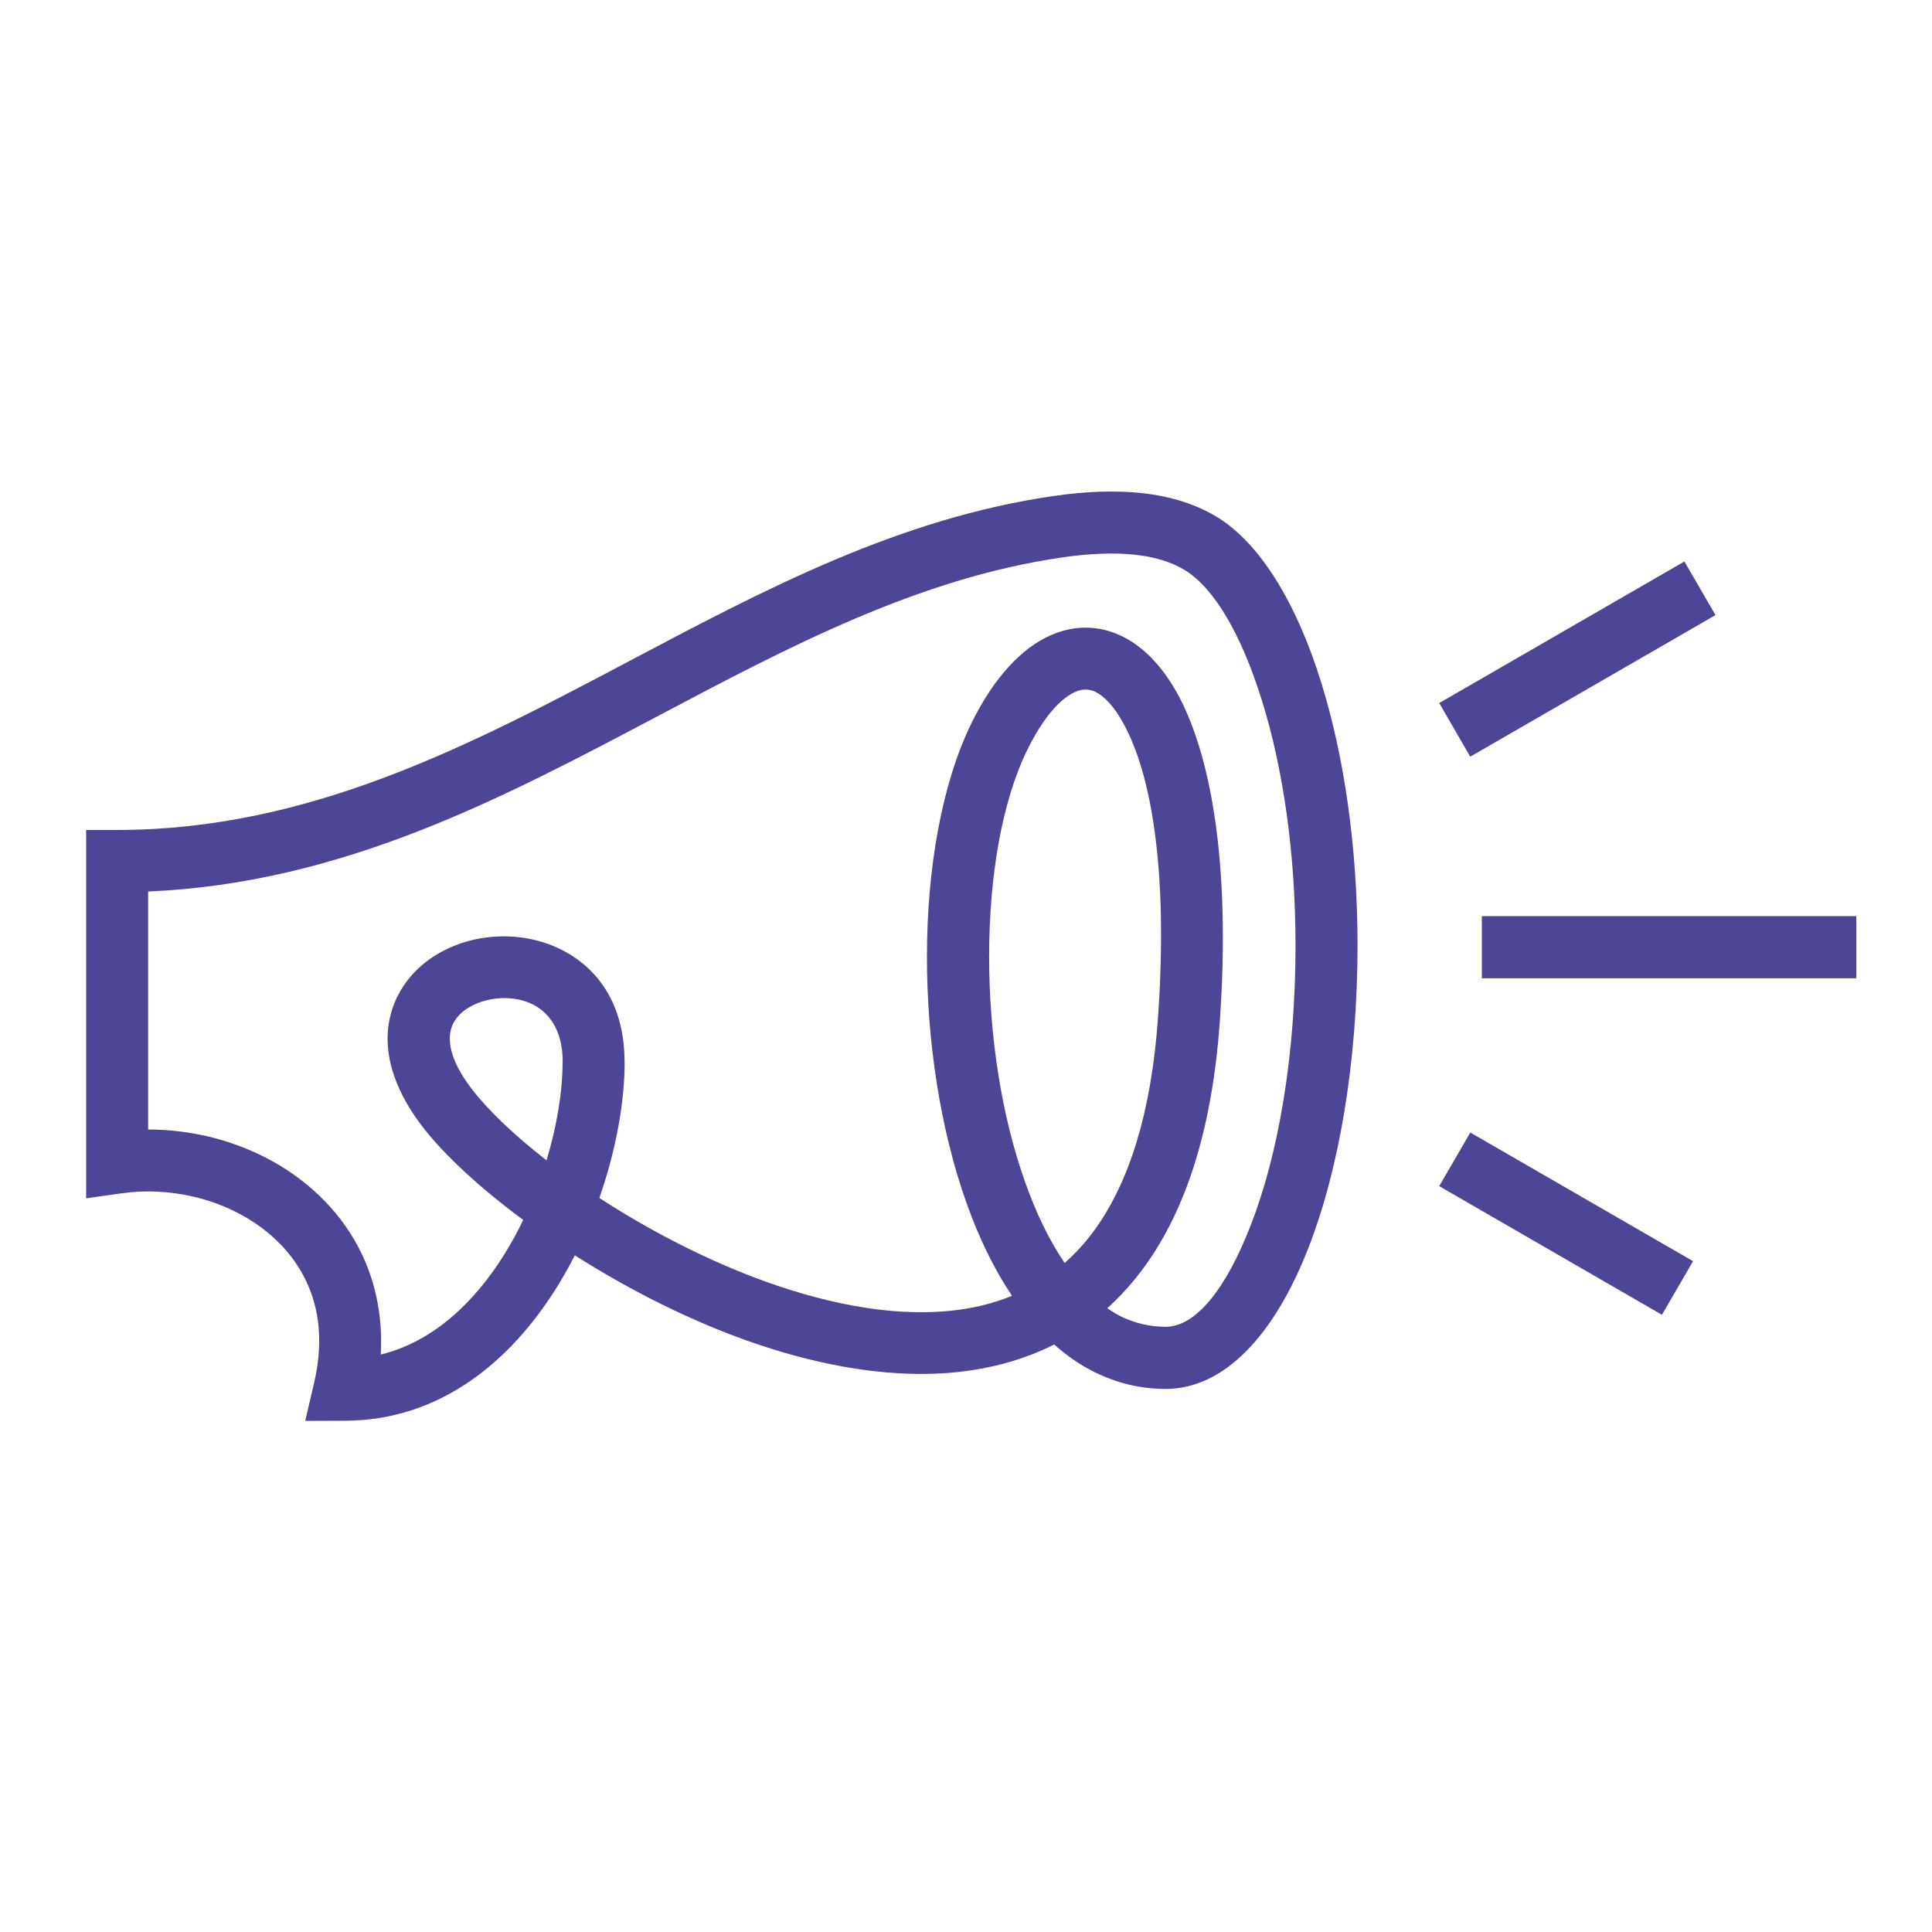 <?xml version="1.0" encoding="utf-8"?>
<!-- Generator: Adobe Illustrator 16.0.0, SVG Export Plug-In . SVG Version: 6.00 Build 0)  -->
<!DOCTYPE svg PUBLIC "-//W3C//DTD SVG 1.1//EN" "http://www.w3.org/Graphics/SVG/1.1/DTD/svg11.dtd">
<svg version="1.1" id="Calque_1" xmlns="http://www.w3.org/2000/svg" xmlns:xlink="http://www.w3.org/1999/xlink" x="0px" y="0px"
	 width="32px" height="32px" viewBox="0 0 32 32" enable-background="new 0 0 32 32" xml:space="preserve">
<path fill="#4D4596" d="M17.634,20.919c0.185-0.162,0.356-0.352,0.512-0.569c0.549-0.771,0.924-1.904,1.035-3.508
	c0.169-2.418-0.109-4.03-0.582-4.875c-0.146-0.263-0.302-0.431-0.454-0.507c-0.104-0.051-0.216-0.052-0.331-0.002
	c-0.262,0.115-0.538,0.435-0.798,0.961c-0.423,0.86-0.633,2.107-0.633,3.428c0,1.287,0.201,2.627,0.599,3.74
	C17.161,20.092,17.378,20.544,17.634,20.919 M9.052,19.218c0.177-0.581,0.266-1.151,0.266-1.626H9.32v-0.017
	c-0.003-0.537-0.25-0.845-0.563-0.969C8.522,16.512,8.246,16.51,8,16.584c-0.22,0.066-0.406,0.194-0.494,0.369
	c-0.118,0.236-0.064,0.596,0.301,1.075C8.076,18.38,8.507,18.795,9.052,19.218z M21.668,20.677
	c-0.561,1.439-1.392,2.328-2.361,2.328c-0.419,0-0.809-0.098-1.171-0.275c-0.241-0.119-0.467-0.274-0.675-0.461
	c-0.511,0.258-1.066,0.404-1.65,0.462c-1.186,0.113-2.472-0.155-3.696-0.621c-0.917-0.351-1.808-0.818-2.594-1.318
	c-0.091,0.179-0.189,0.352-0.294,0.522c-0.773,1.243-1.943,2.211-3.507,2.218H5.716H5.703l-0.647,0.002l0.147-0.631
	c0.088-0.38,0.104-0.727,0.061-1.04c-0.077-0.536-0.33-0.982-0.688-1.322c-0.37-0.354-0.853-0.6-1.374-0.721
	c-0.39-0.09-0.797-0.111-1.19-0.055l-0.585,0.083v-0.591v-4.995v-0.515H1.94c3.195,0,5.856-1.409,8.495-2.804
	c2.237-1.183,4.456-2.358,7.019-2.728c0.528-0.077,1.021-0.096,1.464-0.047c0.477,0.053,0.9,0.184,1.26,0.408
	c0.697,0.436,1.299,1.414,1.706,2.73c0.376,1.206,0.601,2.715,0.601,4.358C22.484,17.612,22.174,19.386,21.668,20.677z
	 M24.544,15.174h6.203v1.029h-6.203V15.174z M24.353,18.758l3.689,2.131l-0.515,0.888l-3.689-2.131L24.353,18.758z M23.838,11.645
	L27.899,9.3l0.515,0.888l-4.062,2.345L23.838,11.645z M19.307,21.976c0.504,0,1.004-0.64,1.405-1.672
	c0.461-1.178,0.746-2.817,0.746-4.639c0-1.543-0.209-2.948-0.555-4.057c-0.335-1.082-0.782-1.856-1.269-2.159
	c-0.225-0.14-0.503-0.225-0.829-0.26c-0.354-0.039-0.762-0.022-1.206,0.043c-2.388,0.345-4.528,1.479-6.687,2.62
	c-2.613,1.382-5.25,2.777-8.458,2.914v3.942c0.33,0,0.659,0.039,0.979,0.112c0.692,0.162,1.342,0.492,1.848,0.977
	c0.519,0.493,0.886,1.142,0.997,1.926c0.032,0.227,0.042,0.466,0.028,0.713c0.864-0.211,1.552-0.863,2.049-1.662
	c0.114-0.185,0.218-0.373,0.311-0.568c-0.738-0.545-1.325-1.096-1.675-1.553c-0.646-0.848-0.687-1.592-0.405-2.155
	c0.221-0.444,0.639-0.751,1.117-0.896c0.453-0.136,0.974-0.127,1.433,0.055c0.672,0.267,1.205,0.882,1.208,1.916v0.003l0,0.019
	h0.002c0,0.652-0.141,1.452-0.419,2.247c0.759,0.493,1.638,0.961,2.553,1.311c1.093,0.416,2.225,0.658,3.235,0.56
	c0.366-0.034,0.718-0.115,1.047-0.25c-0.298-0.443-0.548-0.961-0.75-1.528c-0.438-1.224-0.659-2.688-0.659-4.084
	c0-1.465,0.246-2.875,0.742-3.882c0.37-0.752,0.83-1.237,1.307-1.447c0.402-0.175,0.81-0.169,1.194,0.022
	c0.339,0.168,0.644,0.478,0.897,0.929c0.557,1,0.895,2.812,0.711,5.442c-0.127,1.809-0.57,3.117-1.225,4.034
	c-0.196,0.272-0.409,0.513-0.639,0.719c0.08,0.057,0.163,0.104,0.247,0.147C18.808,21.917,19.047,21.976,19.307,21.976z"/>
</svg>
